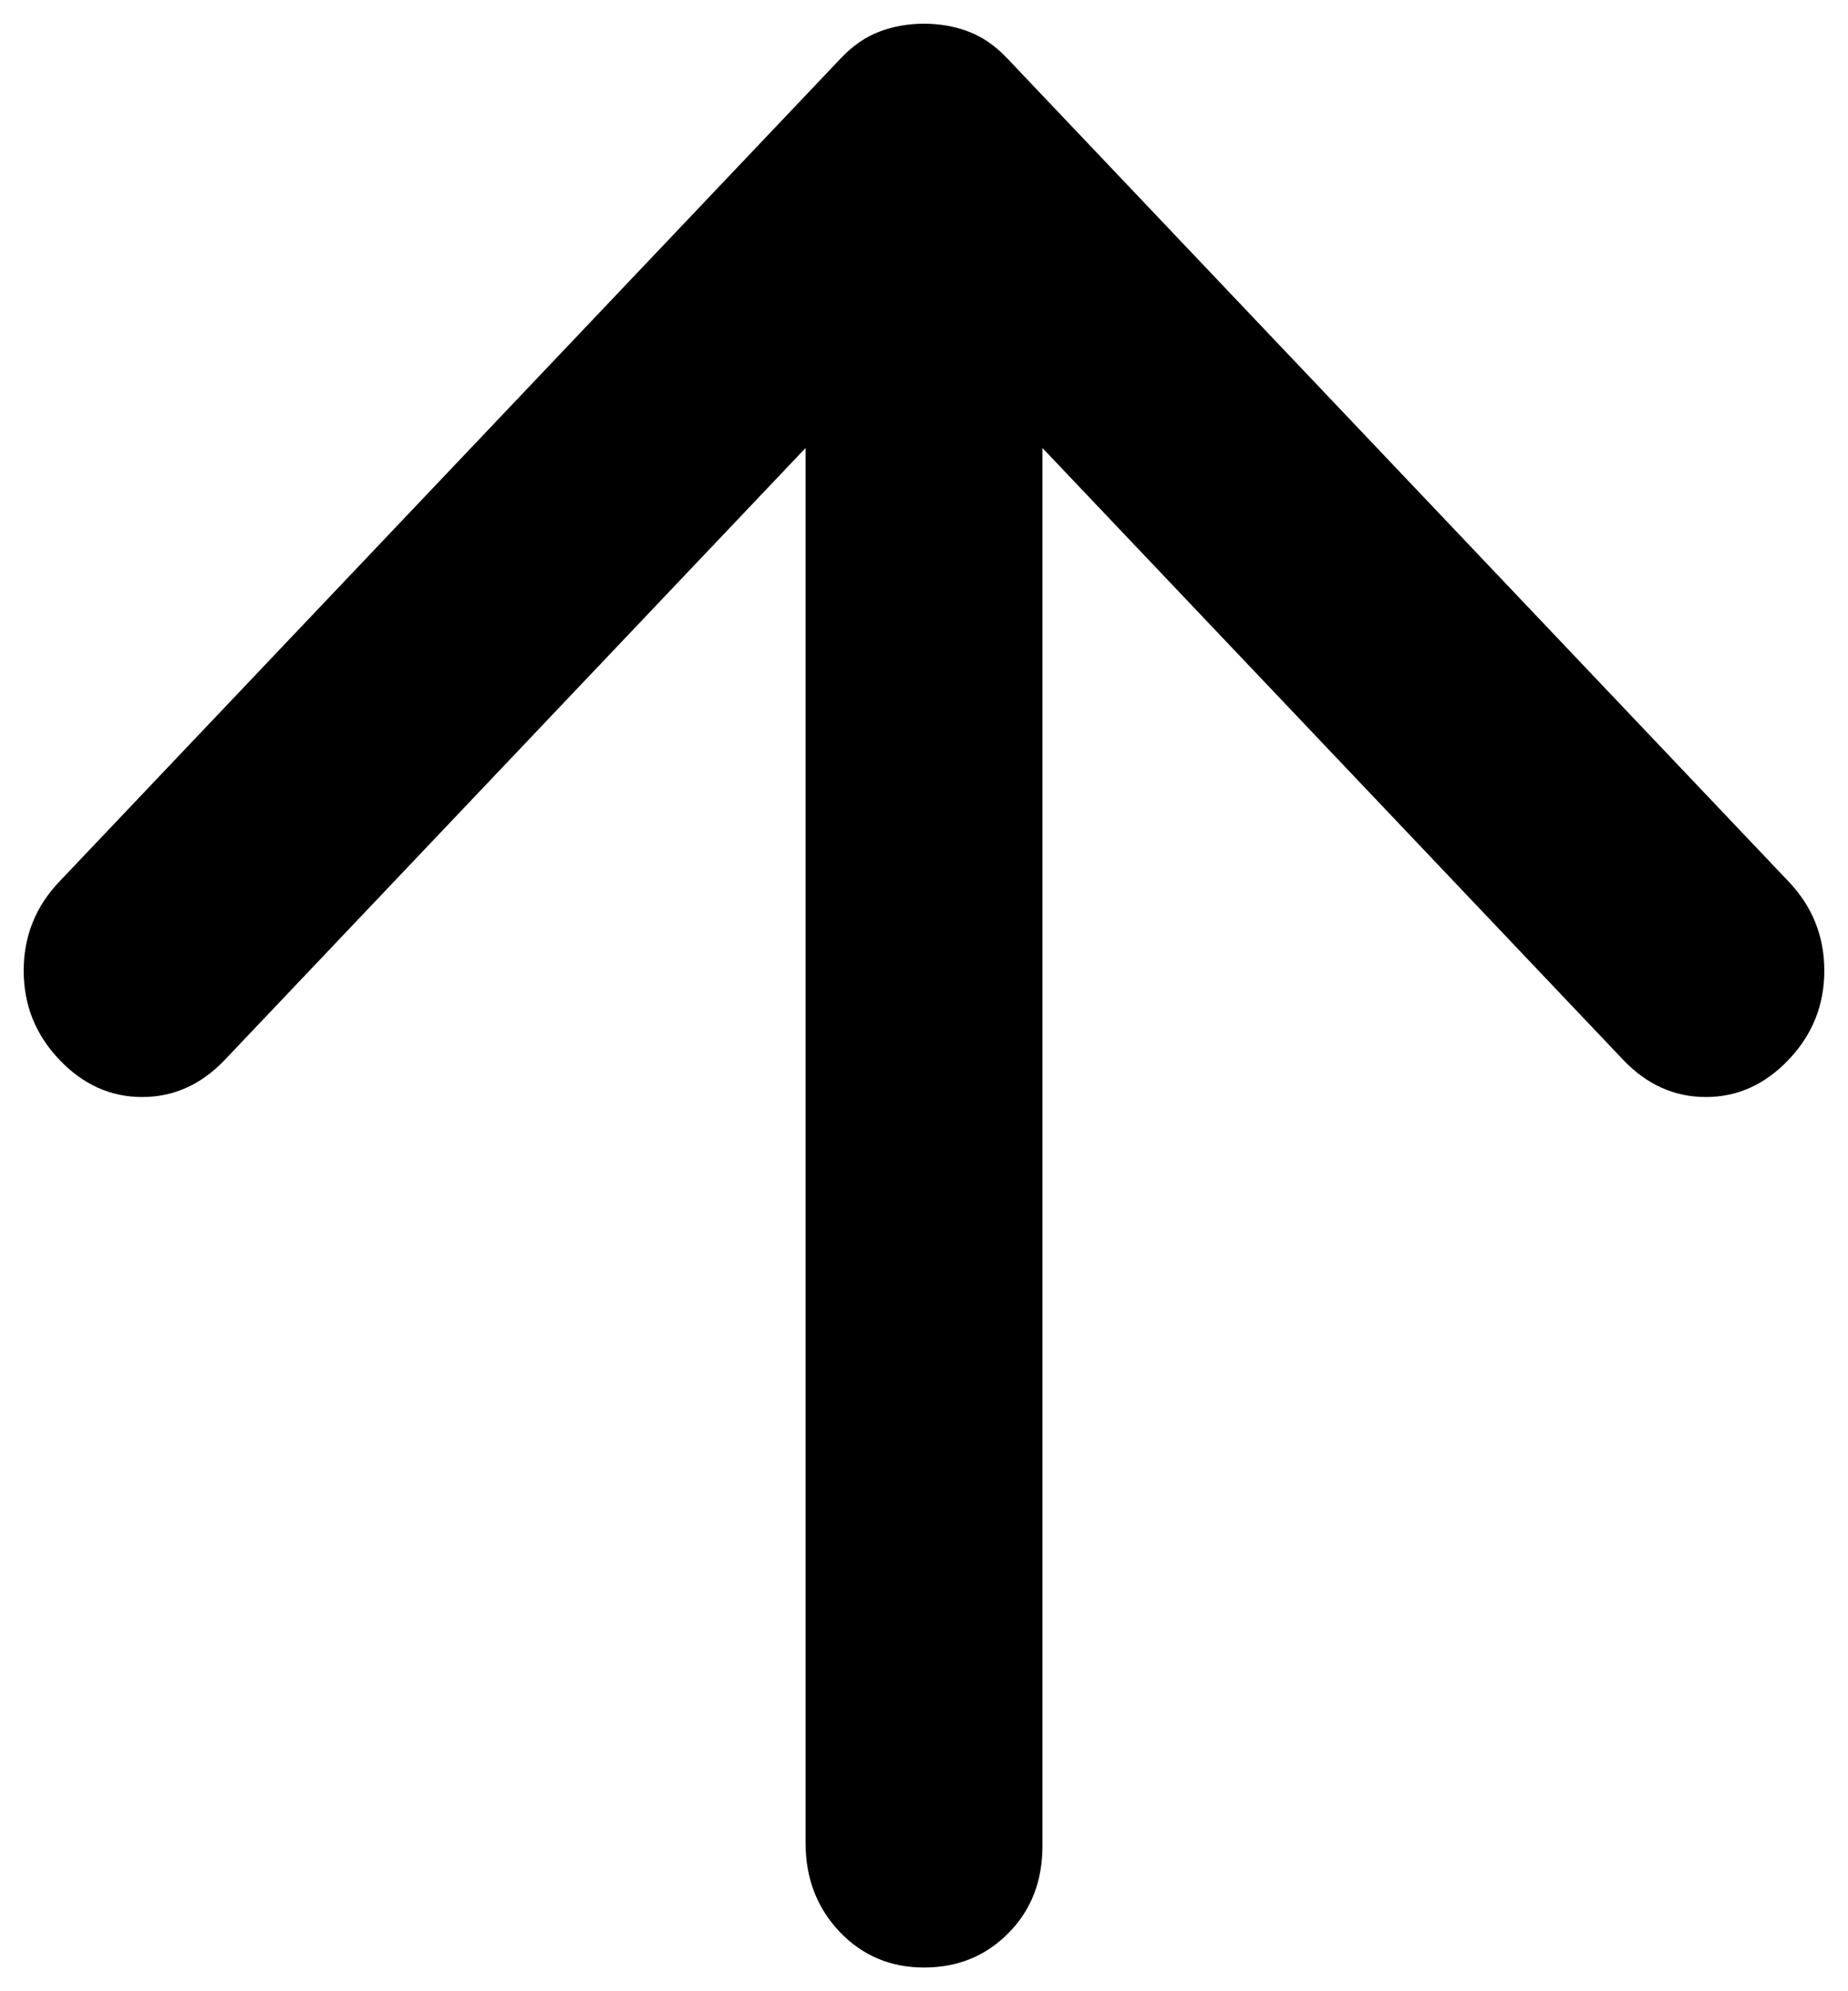 <svg width="39" height="42" viewBox="0 0 39 42" fill="none" xmlns="http://www.w3.org/2000/svg">
<path d="M19.5 0.5C19.833 0.5 20.146 0.555 20.438 0.666C20.729 0.775 21 0.961 21.25 1.224L37.75 18.598C38.25 19.124 38.5 19.75 38.5 20.475C38.5 21.198 38.25 21.823 37.75 22.349C37.25 22.876 36.667 23.139 36 23.139C35.333 23.139 34.75 22.876 34.25 22.349L22 9.45L22 38.933C22 39.679 21.76 40.294 21.28 40.776C20.802 41.259 20.208 41.5 19.5 41.5C18.792 41.5 18.198 41.248 17.718 40.745C17.239 40.239 17 39.613 17 38.868L17 9.45L4.75 22.349C4.25 22.876 3.667 23.139 3 23.139C2.333 23.139 1.75 22.876 1.25 22.349C0.75 21.823 0.5 21.198 0.5 20.475C0.5 19.75 0.75 19.124 1.25 18.598L17.75 1.224C18 0.961 18.271 0.775 18.562 0.666C18.854 0.555 19.167 0.5 19.5 0.5Z" fill="black"/>
</svg>
